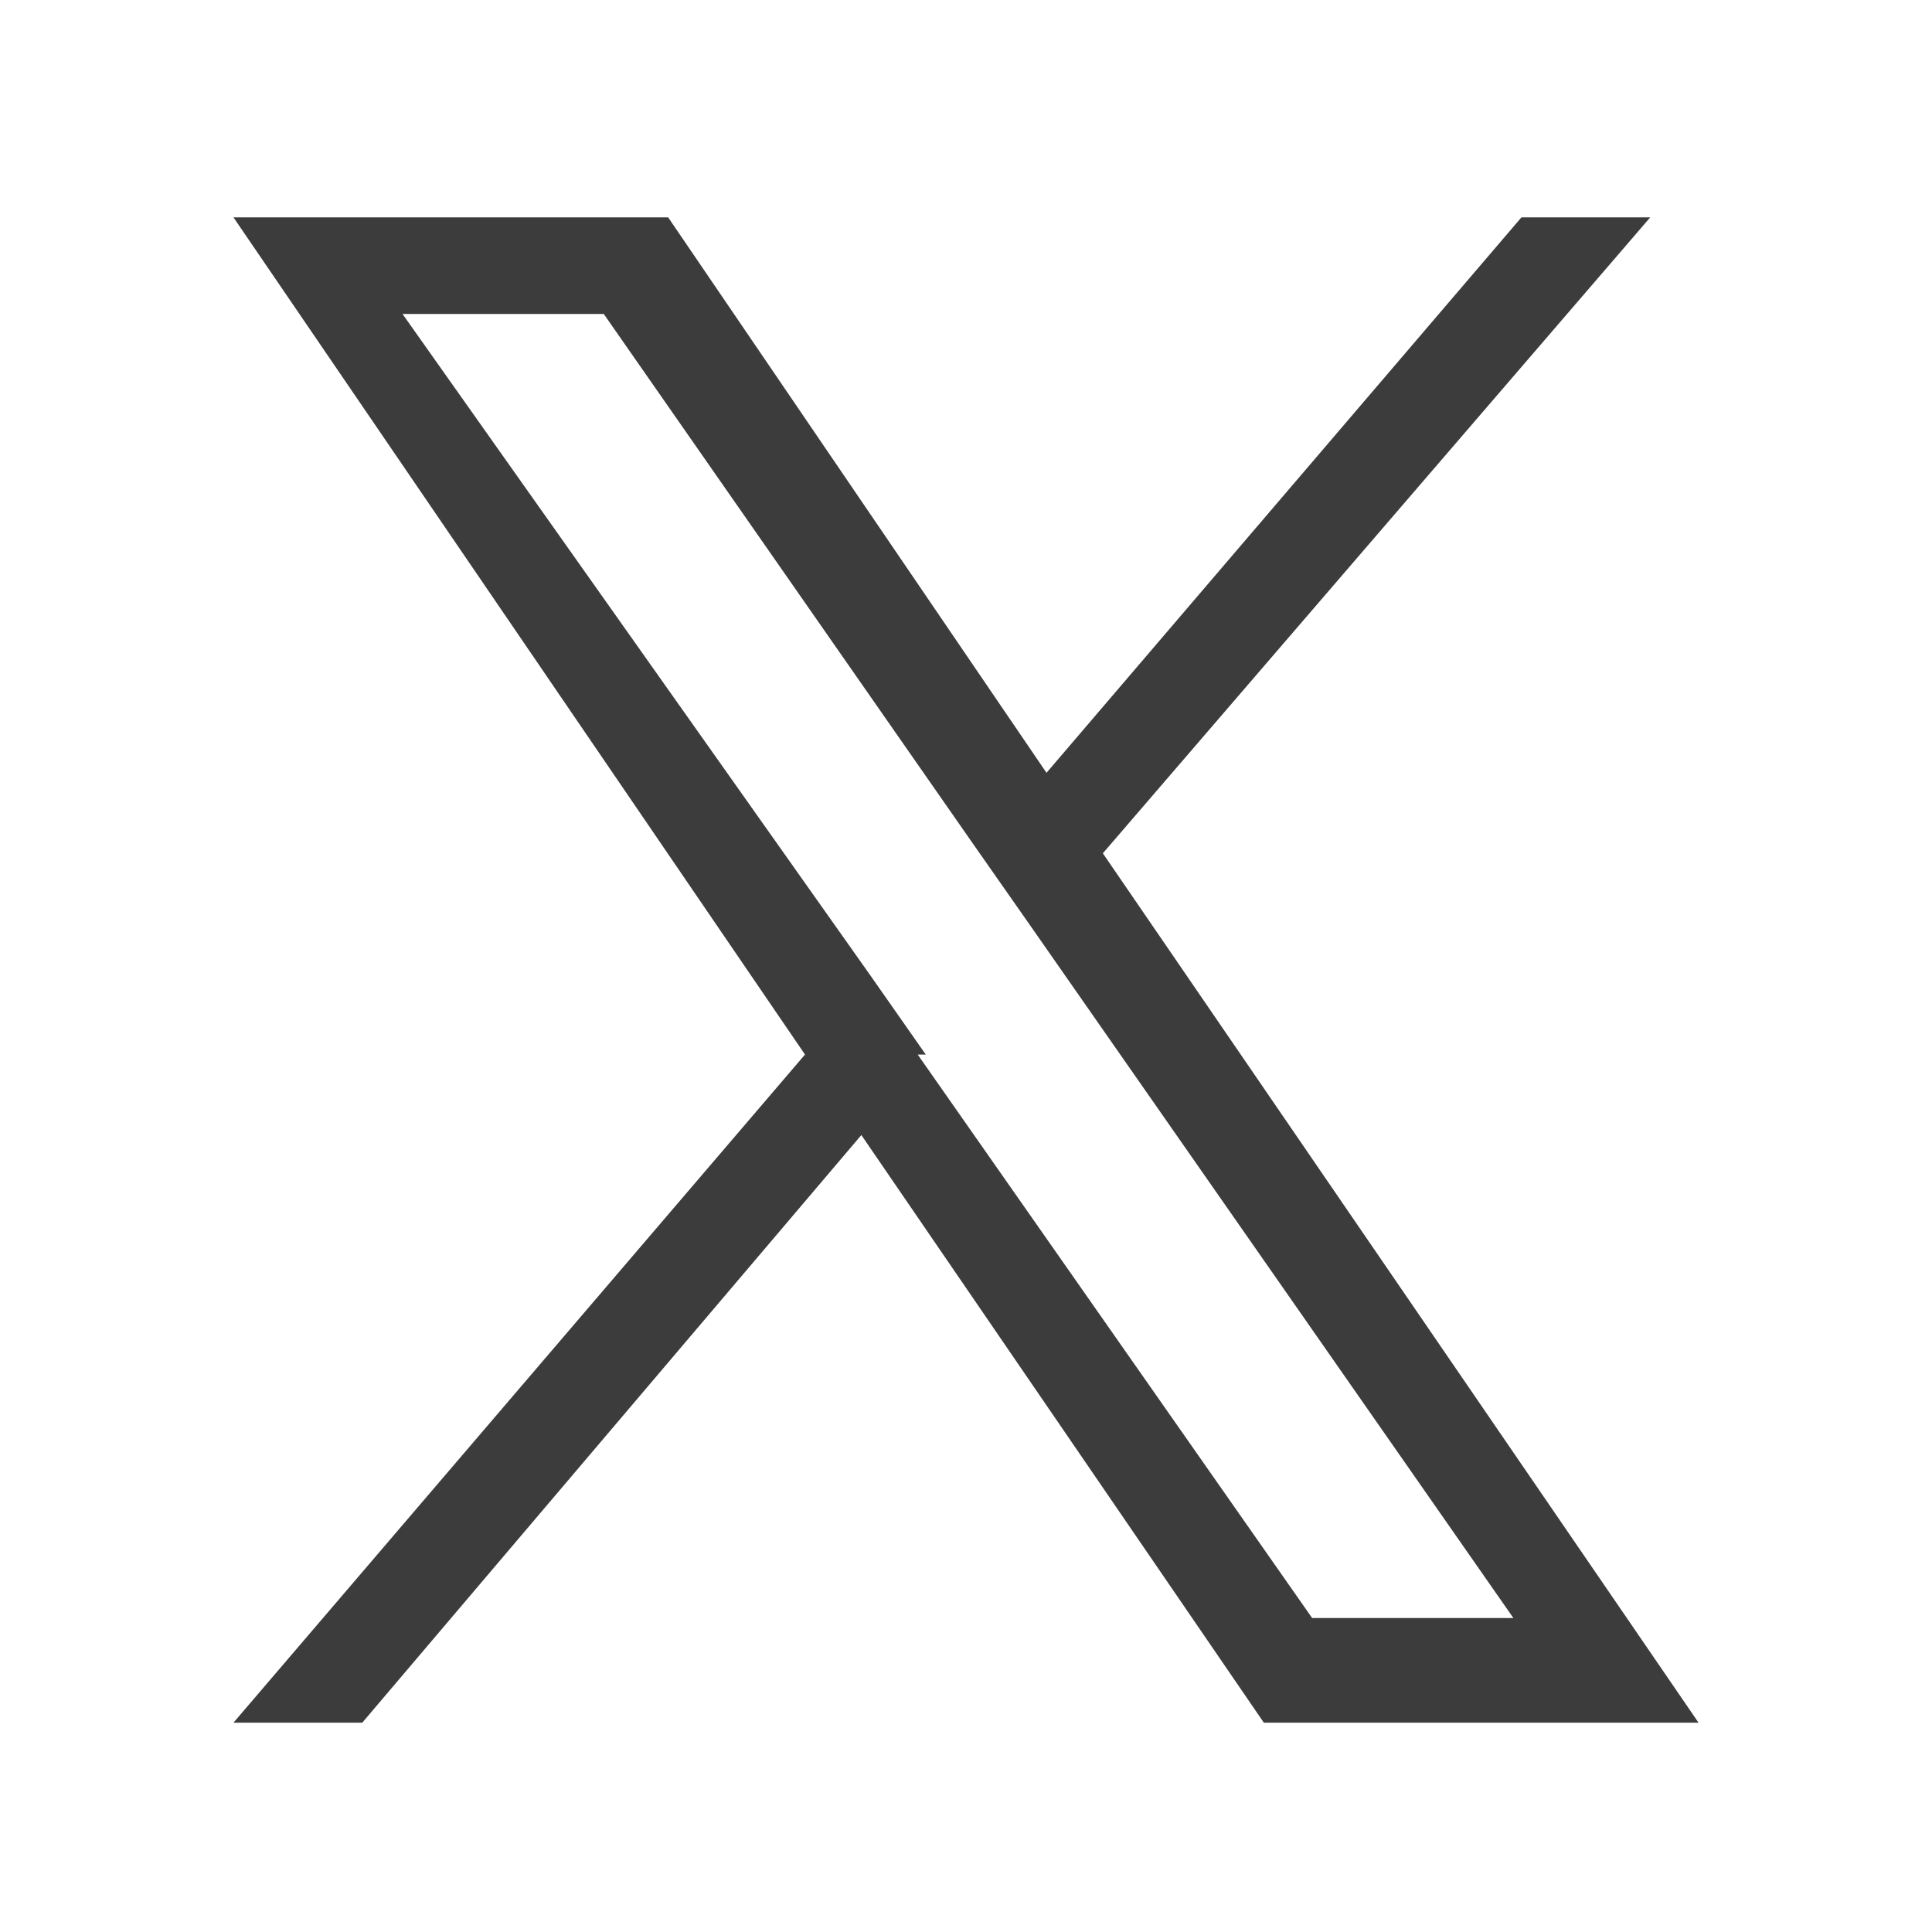 <?xml version="1.0" encoding="UTF-8"?>
<svg xmlns="http://www.w3.org/2000/svg" version="1.1" viewBox="0 0 24 24">
  <defs>
    <style>
      .cls-1 {
        fill: #3c3c3c;
      }
    </style>
  </defs>
  <!-- Generator: Adobe Illustrator 28.7.1, SVG Export Plug-In . SVG Version: 1.2.0 Build 142)  -->
  <g>
    <g id="_レイヤー_1" data-name="レイヤー_1">
      <path class="cls-1" d="M13.7,10.6l6.8-7.9h-1.6l-5.9,6.9-4.7-6.9H2.9l7.1,10.4-7.1,8.3h1.6l6.2-7.3,5,7.3h5.4l-7.4-10.8h0ZM11.5,13.1l-.7-1L5,3.9h2.5l4.6,6.6.7,1,6,8.6h-2.5l-4.9-7h0Z"/>
    </g>
  </g>
</svg>